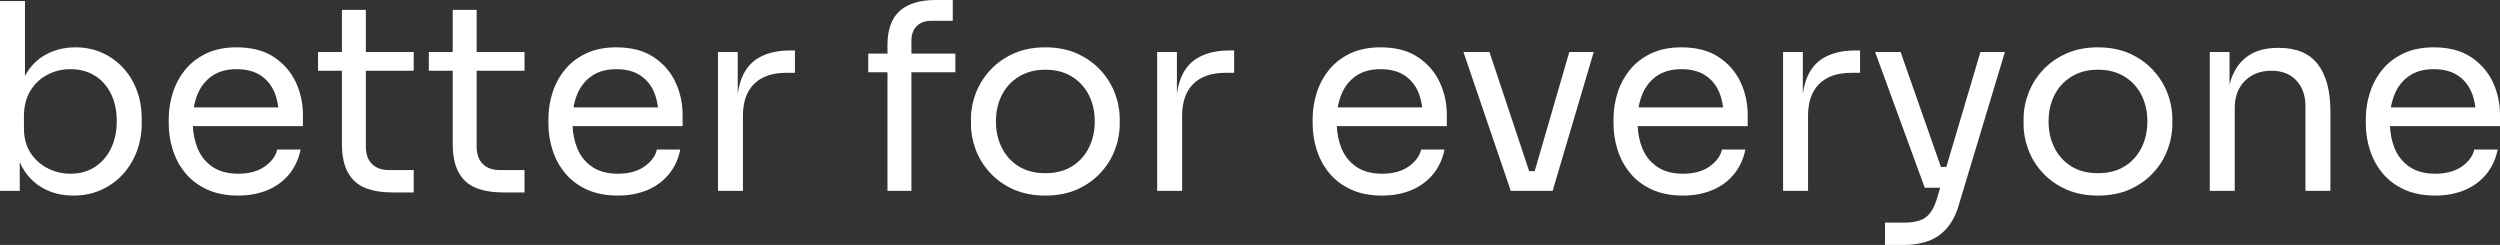 <?xml version="1.0" encoding="UTF-8"?>
<svg width="449.49px" height="44.044px" viewBox="0 0 449.49 44.044" version="1.1" xmlns="http://www.w3.org/2000/svg" xmlns:xlink="http://www.w3.org/1999/xlink">
    <rect x="0" y="0" width="449.49" height="44.044" fill="#333333" stroke="none"/>
    <title>Group</title>
    <g id="Page-1" stroke="none" stroke-width="1" fill="none" fill-rule="evenodd">
        <g id="better-for-everyone" transform="translate(0, -0.956)" fill="#FFFFFE">
            <g id="Group" transform="translate(0, 0.956)">
                <path d="M19.961,26.676 C19.28,28.094 18.31,29.208 17.06,30.017 C15.818,30.827 14.351,31.235 12.669,31.235 C11.202,31.235 9.832,30.907 8.558,30.25 C7.276,29.6 6.25,28.663 5.465,27.445 C4.688,26.235 4.303,24.769 4.303,23.054 L4.303,20.898 C4.303,19.127 4.68,17.605 5.449,16.347 C6.21,15.081 7.228,14.111 8.51,13.446 C9.784,12.773 11.17,12.436 12.669,12.436 C14.319,12.436 15.77,12.821 17.02,13.582 C18.262,14.352 19.239,15.433 19.937,16.836 C20.642,18.238 20.994,19.873 20.994,21.74 C20.994,23.615 20.65,25.257 19.961,26.676 Z M22.204,12.276 C21.146,11.106 19.881,10.185 18.422,9.52 C16.956,8.847 15.337,8.51 13.558,8.51 C11.659,8.51 9.92,8.927 8.342,9.752 C6.771,10.577 5.497,11.843 4.535,13.558 C4.517,13.59 4.505,13.629 4.487,13.661 L4.487,0.192 L0,0.192 L0,34.32 L3.55,34.32 L3.55,29.138 C3.659,29.378 3.755,29.629 3.878,29.857 C4.816,31.588 6.082,32.902 7.693,33.807 C9.295,34.713 11.122,35.162 13.182,35.162 C15.025,35.162 16.699,34.817 18.206,34.136 C19.72,33.447 21.018,32.501 22.116,31.307 C23.206,30.105 24.039,28.727 24.616,27.165 C25.193,25.61 25.482,23.943 25.482,22.164 L25.482,21.323 C25.482,19.544 25.201,17.885 24.64,16.347 C24.079,14.8 23.27,13.446 22.204,12.276 L22.204,12.276 Z" id="Fill-1"></path>
                <path d="M38.126,13.654 C39.296,12.845 40.771,12.436 42.542,12.436 C44.256,12.436 45.675,12.797 46.796,13.518 C47.918,14.231 48.76,15.241 49.321,16.531 C49.678,17.354 49.909,18.289 50.039,19.312 L34.848,19.312 C34.992,18.475 35.21,17.693 35.506,16.972 C36.083,15.57 36.956,14.464 38.126,13.654 Z M49.257,10.265 C47.494,9.095 45.258,8.51 42.542,8.51 C40.458,8.51 38.639,8.879 37.101,9.608 C35.554,10.345 34.28,11.323 33.286,12.557 C32.285,13.791 31.548,15.169 31.067,16.691 C30.578,18.222 30.338,19.793 30.338,21.419 L30.338,22.261 C30.338,23.847 30.578,25.41 31.067,26.932 C31.548,28.463 32.285,29.841 33.286,31.067 C34.28,32.301 35.578,33.294 37.165,34.04 C38.759,34.785 40.642,35.162 42.822,35.162 C44.785,35.162 46.548,34.833 48.111,34.176 C49.665,33.527 50.963,32.573 51.989,31.331 C53.015,30.081 53.704,28.599 54.048,26.884 L49.841,26.884 C49.585,28.038 48.848,29.056 47.614,29.929 C46.388,30.794 44.785,31.235 42.822,31.235 C40.955,31.235 39.408,30.818 38.198,29.993 C36.98,29.168 36.083,28.046 35.506,26.628 C35.023,25.439 34.754,24.118 34.676,22.677 L54.465,22.677 L54.465,20.666 C54.465,18.582 54.04,16.619 53.183,14.776 C52.325,12.941 51.011,11.435 49.257,10.265 L49.257,10.265 Z" id="Fill-2"></path>
                <path d="M65.779,1.779 L61.476,1.779 L61.476,9.351 L57.181,9.351 L57.181,12.717 L61.476,12.717 L61.476,25.81 C61.476,28.022 61.845,29.777 62.582,31.067 C63.311,32.365 64.353,33.279 65.715,33.807 C67.07,34.336 68.68,34.601 70.547,34.601 L74.386,34.601 L74.386,30.578 L69.986,30.578 C68.648,30.578 67.614,30.217 66.877,29.48 C66.148,28.751 65.779,27.709 65.779,26.371 L65.779,12.717 L74.386,12.717 L74.386,9.351 L65.779,9.351 L65.779,1.779" id="Fill-3"></path>
                <path d="M85.7,1.779 L81.397,1.779 L81.397,9.351 L77.102,9.351 L77.102,12.717 L81.397,12.717 L81.397,25.81 C81.397,28.022 81.766,29.777 82.503,31.067 C83.232,32.365 84.274,33.279 85.636,33.807 C86.99,34.336 88.601,34.601 90.468,34.601 L94.306,34.601 L94.306,30.578 L89.907,30.578 C88.569,30.578 87.535,30.217 86.798,29.48 C86.068,28.751 85.7,27.709 85.7,26.371 L85.7,12.717 L94.306,12.717 L94.306,9.351 L85.7,9.351 L85.7,1.779" id="Fill-4"></path>
                <path d="M106.39,13.654 C107.56,12.845 109.034,12.436 110.805,12.436 C112.52,12.436 113.938,12.797 115.06,13.518 C116.182,14.231 117.023,15.241 117.584,16.531 C117.942,17.354 118.172,18.289 118.302,19.312 L103.111,19.312 C103.256,18.475 103.473,17.693 103.769,16.972 C104.346,15.57 105.22,14.464 106.39,13.654 Z M117.52,10.265 C115.757,9.095 113.521,8.51 110.805,8.51 C108.722,8.51 106.903,8.879 105.364,9.608 C103.818,10.345 102.543,11.323 101.55,12.557 C100.548,13.791 99.811,15.169 99.33,16.691 C98.841,18.222 98.601,19.793 98.601,21.419 L98.601,22.261 C98.601,23.847 98.841,25.41 99.33,26.932 C99.811,28.463 100.548,29.841 101.55,31.067 C102.543,32.301 103.842,33.294 105.428,34.04 C107.023,34.785 108.906,35.162 111.085,35.162 C113.049,35.162 114.811,34.833 116.374,34.176 C117.929,33.527 119.227,32.573 120.252,31.331 C121.278,30.081 121.967,28.599 122.312,26.884 L118.105,26.884 C117.848,28.038 117.111,29.056 115.877,29.929 C114.651,30.794 113.049,31.235 111.085,31.235 C109.218,31.235 107.672,30.818 106.462,29.993 C105.244,29.168 104.346,28.046 103.769,26.628 C103.286,25.439 103.017,24.118 102.939,22.677 L122.728,22.677 L122.728,20.666 C122.728,18.582 122.304,16.619 121.446,14.776 C120.589,12.941 119.275,11.435 117.52,10.265 L117.52,10.265 Z" id="Fill-5"></path>
                <path d="M134.86,11.619 C133.695,12.855 132.958,14.614 132.641,16.881 L132.641,9.351 L129.091,9.351 L129.091,34.32 L133.578,34.32 L133.578,20.81 C133.578,18.318 134.251,16.403 135.589,15.081 C136.928,13.759 138.843,13.094 141.343,13.094 L142.929,13.094 L142.929,9.071 L142.088,9.071 C138.875,9.071 136.471,9.92 134.86,11.619" id="Fill-6"></path>
                <path d="M163.868,7.34 C163.868,6.218 164.18,5.337 164.805,4.704 C165.43,4.063 166.32,3.742 167.473,3.742 L171.304,3.742 L171.304,0 L168.219,0 C165.382,0 163.235,0.657 161.768,1.963 C160.302,3.277 159.565,5.321 159.565,8.093 L159.565,9.632 L156.111,9.632 L156.111,12.997 L159.565,12.997 L159.565,34.32 L163.868,34.32 L163.868,12.997 L171.768,12.997 L171.768,9.632 L163.868,9.632 L163.868,7.34" id="Fill-7"></path>
                <path d="M195.776,26.556 C195.079,27.958 194.069,29.08 192.739,29.905 C191.417,30.73 189.822,31.139 187.947,31.139 C186.08,31.139 184.477,30.73 183.155,29.905 C181.833,29.08 180.815,27.958 180.118,26.556 C179.413,25.153 179.068,23.583 179.068,21.836 C179.068,20.057 179.421,18.47 180.142,17.068 C180.855,15.666 181.889,14.56 183.227,13.751 C184.565,12.941 186.144,12.533 187.947,12.533 C189.79,12.533 191.368,12.941 192.691,13.751 C194.021,14.56 195.038,15.666 195.76,17.068 C196.473,18.47 196.833,20.057 196.833,21.836 C196.833,23.583 196.481,25.153 195.776,26.556 Z M197.811,12.557 C196.657,11.323 195.255,10.345 193.604,9.608 C191.953,8.879 190.07,8.51 187.947,8.51 C185.831,8.51 183.94,8.879 182.29,9.608 C180.639,10.345 179.237,11.323 178.083,12.557 C176.929,13.791 176.055,15.177 175.463,16.715 C174.87,18.262 174.573,19.825 174.573,21.419 L174.573,22.261 C174.573,23.847 174.862,25.41 175.438,26.932 C176.015,28.463 176.873,29.841 178.011,31.067 C179.149,32.301 180.543,33.294 182.193,34.04 C183.852,34.785 185.767,35.162 187.947,35.162 C190.126,35.162 192.05,34.785 193.7,34.04 C195.351,33.294 196.745,32.301 197.883,31.067 C199.021,29.841 199.878,28.463 200.455,26.932 C201.032,25.41 201.321,23.847 201.321,22.261 L201.321,21.419 C201.321,19.825 201.024,18.262 200.431,16.715 C199.838,15.177 198.965,13.791 197.811,12.557 L197.811,12.557 Z" id="Fill-8"></path>
                <path d="M213.821,11.619 C212.655,12.855 211.919,14.614 211.602,16.881 L211.602,9.351 L208.052,9.351 L208.052,34.32 L212.539,34.32 L212.539,20.81 C212.539,18.318 213.212,16.403 214.55,15.081 C215.889,13.759 217.804,13.094 220.304,13.094 L221.89,13.094 L221.89,9.071 L221.049,9.071 C217.836,9.071 215.432,9.92 213.821,11.619" id="Fill-9"></path>
                <path d="M243.794,13.654 C244.964,12.845 246.438,12.436 248.209,12.436 C249.924,12.436 251.342,12.797 252.464,13.518 C253.586,14.231 254.427,15.241 254.988,16.531 C255.346,17.354 255.577,18.289 255.706,19.312 L240.52,19.312 C240.664,18.475 240.881,17.693 241.178,16.972 C241.755,15.57 242.628,14.464 243.794,13.654 Z M254.924,10.265 C253.161,9.095 250.926,8.51 248.209,8.51 C246.126,8.51 244.307,8.879 242.772,9.608 C241.226,10.345 239.952,11.323 238.958,12.557 C237.957,13.791 237.219,15.169 236.739,16.691 C236.25,18.222 236.009,19.793 236.009,21.419 L236.009,22.261 C236.009,23.847 236.25,25.41 236.739,26.932 C237.219,28.463 237.957,29.841 238.958,31.067 C239.952,32.301 241.25,33.294 242.837,34.04 C244.427,34.785 246.31,35.162 248.49,35.162 C250.453,35.162 252.216,34.833 253.778,34.176 C255.333,33.527 256.631,32.573 257.657,31.331 C258.682,30.081 259.372,28.599 259.716,26.884 L255.509,26.884 C255.253,28.038 254.516,29.056 253.282,29.929 C252.056,30.794 250.453,31.235 248.49,31.235 C246.623,31.235 245.076,30.818 243.866,29.993 C242.652,29.168 241.755,28.046 241.178,26.628 C240.694,25.439 240.426,24.118 240.347,22.677 L260.133,22.677 L260.133,20.666 C260.133,18.582 259.708,16.619 258.851,14.776 C257.993,12.941 256.679,11.435 254.924,10.265 L254.924,10.265 Z" id="Fill-10"></path>
                <polyline id="Fill-11" points="275.932 30.77 274.936 30.77 267.801 9.351 263.122 9.351 271.632 34.32 279.156 34.32 286.544 9.351 282.153 9.351 275.932 30.77"></polyline>
                <path d="M297.89,13.654 C299.06,12.845 300.535,12.436 302.306,12.436 C304.02,12.436 305.439,12.797 306.561,13.518 C307.682,14.231 308.524,15.241 309.085,16.531 C309.442,17.354 309.673,18.289 309.803,19.312 L294.612,19.312 C294.756,18.475 294.974,17.693 295.27,16.972 C295.847,15.57 296.721,14.464 297.89,13.654 Z M309.021,10.265 C307.258,9.095 305.022,8.51 302.306,8.51 C300.222,8.51 298.403,8.879 296.865,9.608 C295.318,10.345 294.044,11.323 293.051,12.557 C292.049,13.791 291.312,15.169 290.831,16.691 C290.342,18.222 290.102,19.793 290.102,21.419 L290.102,22.261 C290.102,23.847 290.342,25.41 290.831,26.932 C291.312,28.463 292.049,29.841 293.051,31.067 C294.044,32.301 295.342,33.294 296.929,34.04 C298.523,34.785 300.406,35.162 302.586,35.162 C304.549,35.162 306.312,34.833 307.875,34.176 C309.429,33.527 310.727,32.573 311.753,31.331 C312.779,30.081 313.468,28.599 313.812,26.884 L309.606,26.884 C309.349,28.038 308.612,29.056 307.378,29.929 C306.152,30.794 304.549,31.235 302.586,31.235 C300.719,31.235 299.172,30.818 297.963,29.993 C296.745,29.168 295.847,28.046 295.27,26.628 C294.787,25.439 294.518,24.118 294.44,22.677 L314.229,22.677 L314.229,20.666 C314.229,18.582 313.804,16.619 312.947,14.776 C312.09,12.941 310.775,11.435 309.021,10.265 L309.021,10.265 Z" id="Fill-12"></path>
                <path d="M326.361,11.619 C325.195,12.855 324.459,14.614 324.141,16.881 L324.141,9.351 L320.591,9.351 L320.591,34.32 L325.079,34.32 L325.079,20.81 C325.079,18.318 325.752,16.403 327.09,15.081 C328.428,13.759 330.343,13.094 332.844,13.094 L334.43,13.094 L334.43,9.071 L333.589,9.071 C330.375,9.071 327.972,9.92 326.361,11.619" id="Fill-13"></path>
                <path d="M349.942,30.017 L348.968,30.017 L341.722,9.351 L337.138,9.351 L346.065,33.759 L348.832,33.759 L348.221,35.819 C347.908,36.84 347.507,37.666 347.027,38.291 C346.546,38.916 345.937,39.356 345.208,39.621 C344.47,39.885 343.573,40.022 342.515,40.022 L338.917,40.022 L338.917,44.044 L342.235,44.044 C343.95,44.044 345.456,43.796 346.746,43.315 C348.036,42.834 349.142,42.073 350.04,41.023 C350.945,39.981 351.65,38.635 352.147,36.985 L360.473,9.351 L356.073,9.351 L349.942,30.017" id="Fill-14"></path>
                <path d="M385.033,26.556 C384.336,27.958 383.326,29.08 381.996,29.905 C380.674,30.73 379.079,31.139 377.204,31.139 C375.337,31.139 373.734,30.73 372.412,29.905 C371.09,29.08 370.072,27.958 369.375,26.556 C368.67,25.153 368.325,23.583 368.325,21.836 C368.325,20.057 368.678,18.47 369.399,17.068 C370.112,15.666 371.146,14.56 372.484,13.751 C373.822,12.941 375.401,12.533 377.204,12.533 C379.047,12.533 380.625,12.941 381.948,13.751 C383.278,14.56 384.295,15.666 385.017,17.068 C385.73,18.47 386.09,20.057 386.09,21.836 C386.09,23.583 385.738,25.153 385.033,26.556 Z M387.068,12.557 C385.914,11.323 384.512,10.345 382.861,9.608 C381.21,8.879 379.327,8.51 377.204,8.51 C375.088,8.51 373.197,8.879 371.547,9.608 C369.896,10.345 368.494,11.323 367.34,12.557 C366.186,13.791 365.313,15.177 364.72,16.715 C364.127,18.262 363.83,19.825 363.83,21.419 L363.83,22.261 C363.83,23.847 364.119,25.41 364.695,26.932 C365.272,28.463 366.13,29.841 367.268,31.067 C368.406,32.301 369.8,33.294 371.451,34.04 C373.109,34.785 375.024,35.162 377.204,35.162 C379.383,35.162 381.307,34.785 382.957,34.04 C384.608,33.294 386.002,32.301 387.14,31.067 C388.278,29.841 389.135,28.463 389.712,26.932 C390.289,25.41 390.578,23.847 390.578,22.261 L390.578,21.419 C390.578,19.825 390.281,18.262 389.688,16.715 C389.095,15.177 388.222,13.791 387.068,12.557 L387.068,12.557 Z" id="Fill-15"></path>
                <path d="M409.745,8.606 L409.561,8.606 C407.469,8.606 405.739,9.047 404.368,9.936 C402.998,10.826 401.972,12.116 401.307,13.815 C401.135,14.251 400.987,14.713 400.859,15.197 L400.859,9.351 L397.309,9.351 L397.309,34.32 L401.796,34.32 L401.796,19.408 C401.796,17.381 402.405,15.762 403.615,14.544 C404.833,13.326 406.428,12.717 408.391,12.717 C410.29,12.717 411.788,13.302 412.878,14.472 C413.968,15.642 414.513,17.196 414.513,19.127 L414.513,34.32 L419,34.32 L419,20.057 C419,16.355 418.247,13.518 416.732,11.547 C415.218,9.584 412.894,8.606 409.745,8.606" id="Fill-16"></path>
                <path d="M433.151,13.654 C434.321,12.845 435.796,12.436 437.566,12.436 C439.281,12.436 440.7,12.797 441.821,13.518 C442.943,14.231 443.785,15.241 444.346,16.531 C444.703,17.354 444.934,18.289 445.063,19.312 L429.873,19.312 C430.017,18.475 430.234,17.693 430.531,16.972 C431.108,15.57 431.981,14.464 433.151,13.654 Z M449.49,20.666 C449.49,18.582 449.065,16.619 448.208,14.776 C447.35,12.941 446.036,11.435 444.281,10.265 C442.519,9.095 440.283,8.51 437.566,8.51 C435.483,8.51 433.664,8.879 432.126,9.608 C430.579,10.345 429.305,11.323 428.311,12.557 C427.31,13.791 426.573,15.169 426.092,16.691 C425.603,18.222 425.363,19.793 425.363,21.419 L425.363,22.261 C425.363,23.847 425.603,25.41 426.092,26.932 C426.573,28.463 427.31,29.841 428.311,31.067 C429.305,32.301 430.603,33.294 432.19,34.04 C433.784,34.785 435.667,35.162 437.847,35.162 C439.81,35.162 441.573,34.833 443.136,34.176 C444.69,33.527 445.988,32.573 447.014,31.331 C448.04,30.081 448.729,28.599 449.073,26.884 L444.866,26.884 C444.61,28.038 443.873,29.056 442.639,29.929 C441.413,30.794 439.81,31.235 437.847,31.235 C435.98,31.235 434.433,30.818 433.223,29.993 C432.005,29.168 431.108,28.046 430.531,26.628 C430.047,25.439 429.779,24.118 429.701,22.677 L449.49,22.677 L449.49,20.666 L449.49,20.666 Z" id="Fill-17"></path>
            </g>
        </g>
    </g>
</svg>